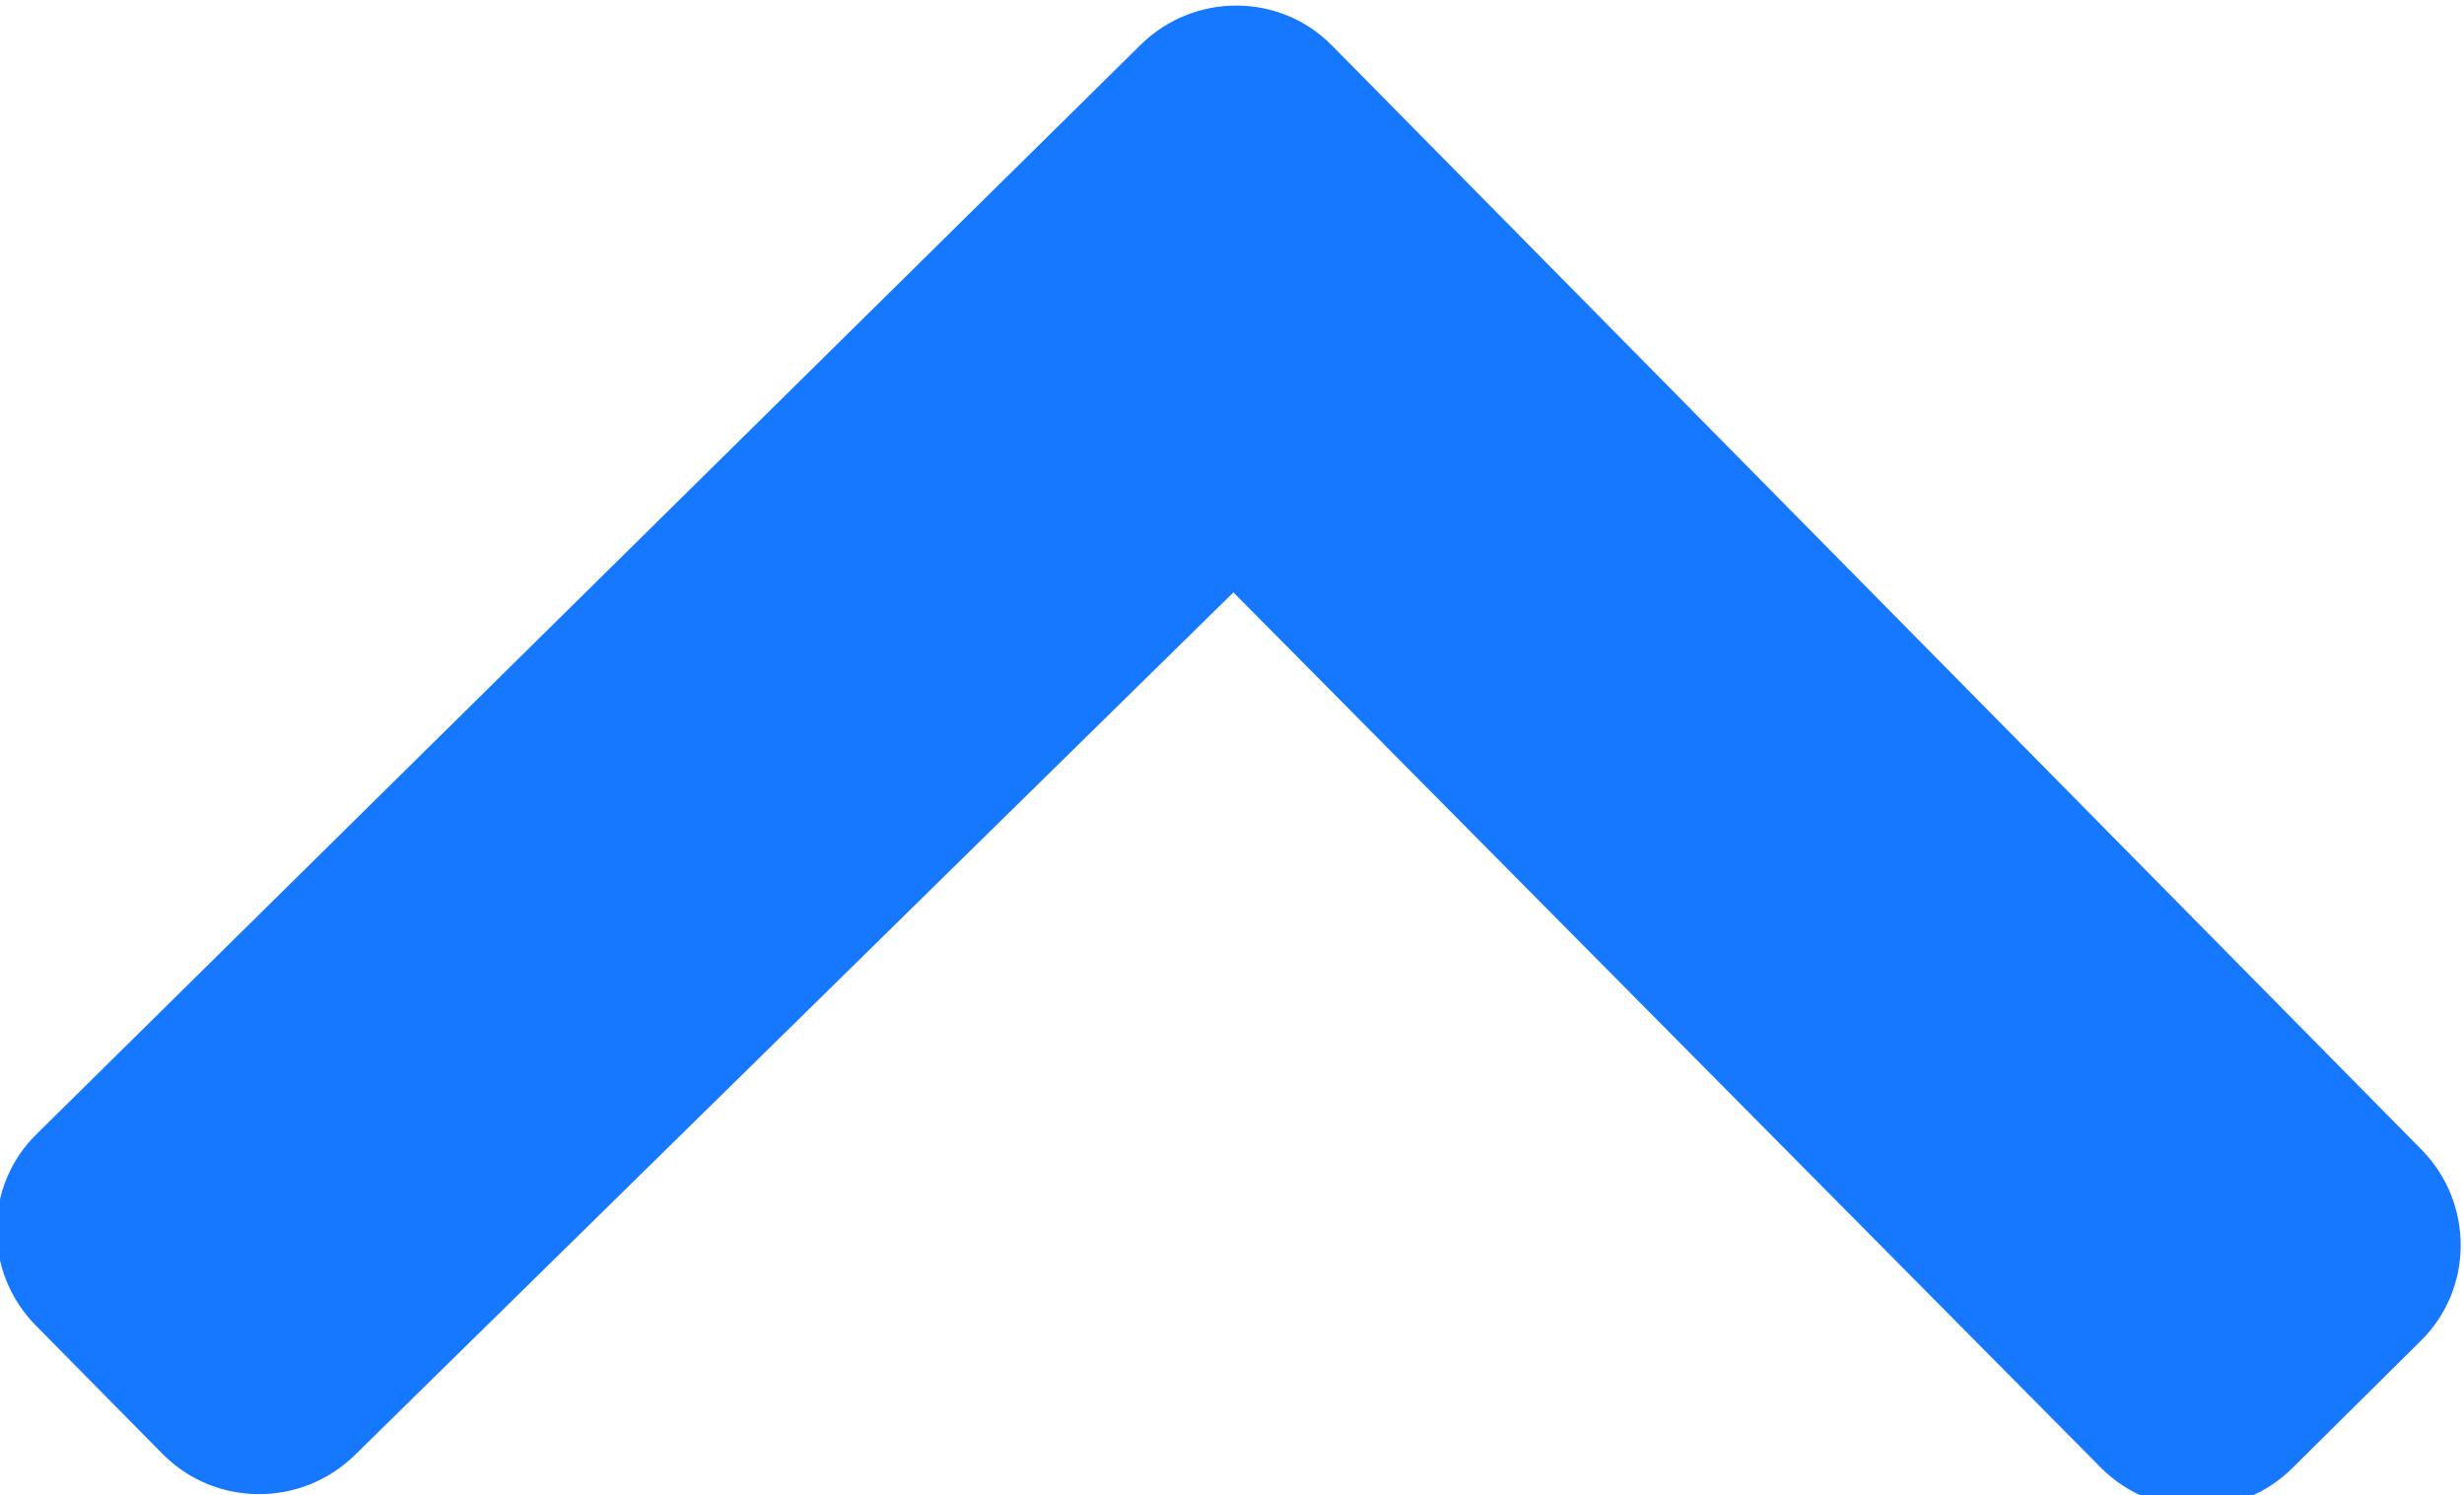 <?xml version="1.0" encoding="utf-8"?>
<!-- Generator: Adobe Illustrator 28.0.0, SVG Export Plug-In . SVG Version: 6.00 Build 0)  -->
<svg version="1.1" id="Layer_1" xmlns="http://www.w3.org/2000/svg" xmlns:xlink="http://www.w3.org/1999/xlink" x="0px" y="0px"
	 viewBox="0 0 436.7 265" style="enable-background:new 0 0 436.7 265;" xml:space="preserve">
<style type="text/css">
	.st0{fill:#1677FF;}
</style>
<path class="st0" d="M236.1,8.1l193.1,195.7c9.3,9.5,9.2,24.7-0.2,33.9l-22.8,22.6c-9.5,9.3-24.6,9.2-33.9-0.2L218.6,105L62.8,258
	c-9.5,9.2-24.6,9.1-33.9-0.2L6.3,234.9c-9.3-9.5-9.2-24.7,0.2-33.9L202.2,7.9C211.7-1.4,226.9-1.3,236.1,8.1L236.1,8.1z"/>
</svg>
